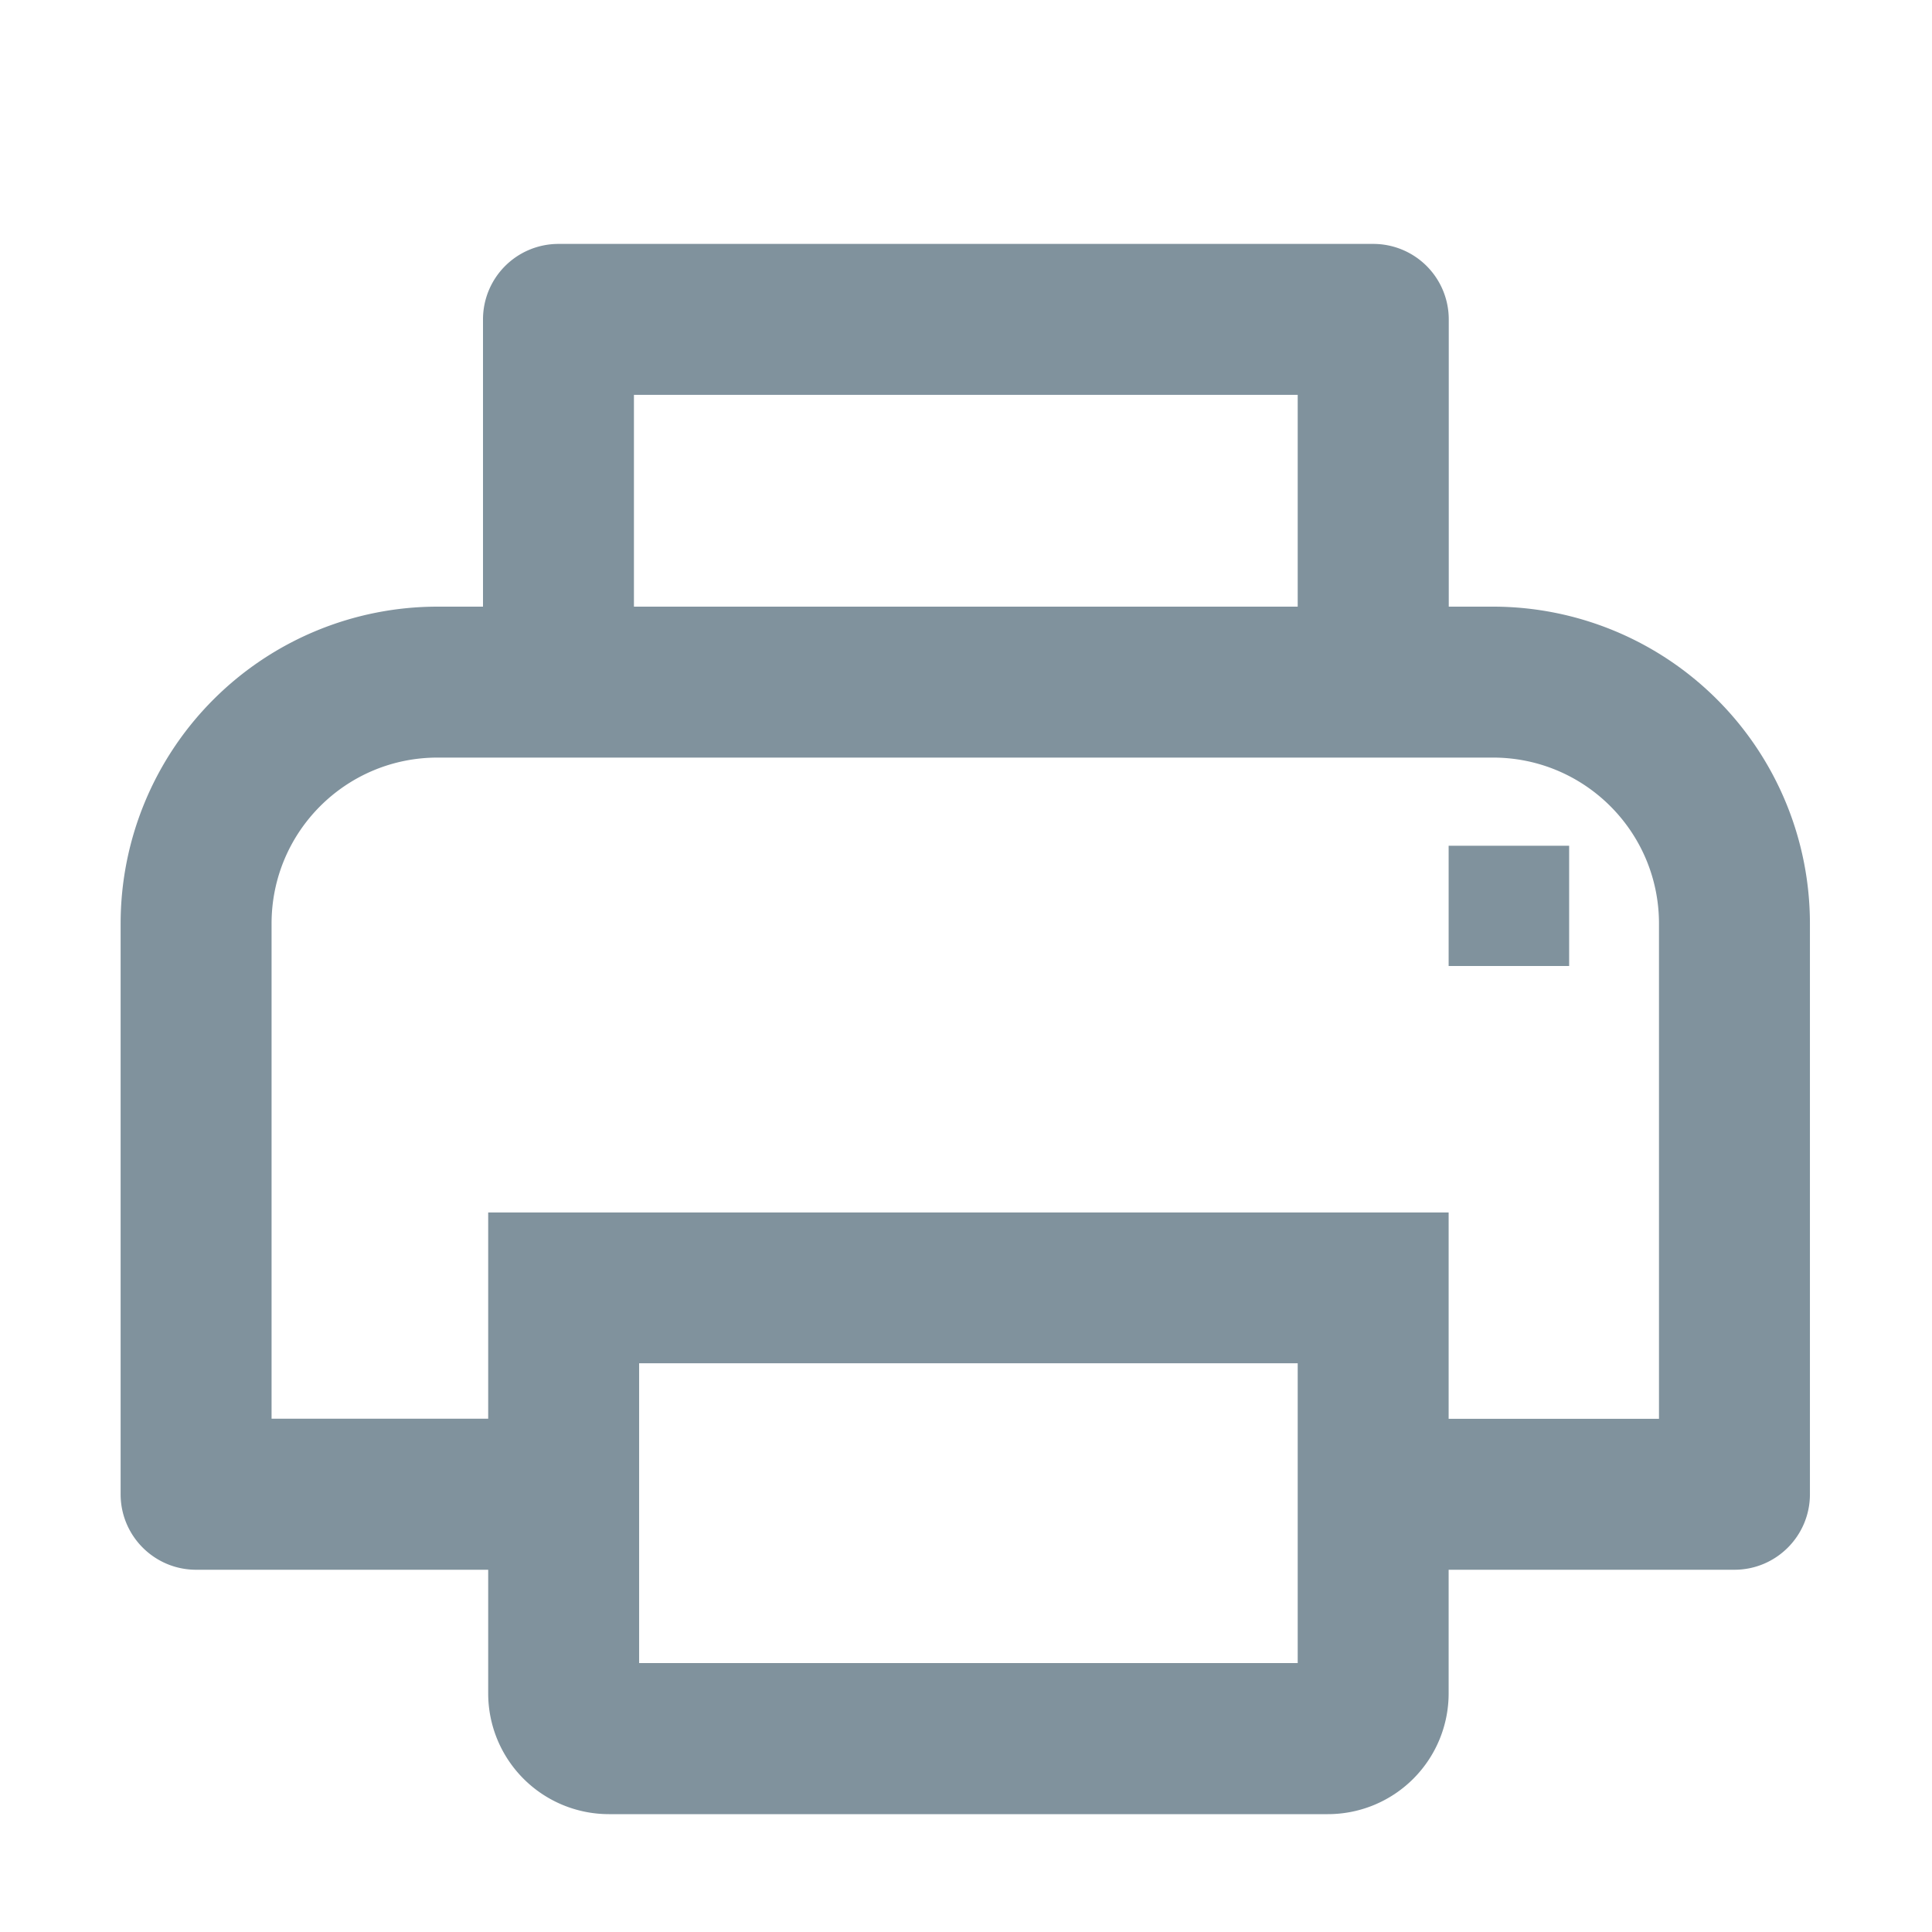<svg xmlns="http://www.w3.org/2000/svg" width="16" height="16" fill="#80929D" viewBox="0 0 16 16">
  <path fill-rule="evenodd" d="M4.625 2.02A.625.625 0 0 0 4 2.645v2.379h-.376A2.625 2.625 0 0 0 .999 7.649v4.726c0 .345.28.625.625.625h2.419v1.024a1 1 0 0 0 1 1h5.954a1 1 0 0 0 1-1V13h2.367c.345 0 .625-.28.625-.625V7.649a2.625 2.625 0 0 0-2.625-2.625h-.366v-2.38a.625.625 0 0 0-.625-.624H4.625Zm7.372 9.73h1.742V7.649c0-.76-.616-1.375-1.375-1.375h-8.74c-.76 0-1.375.615-1.375 1.375v4.1h1.794v-1.708h7.954v1.709Zm-1.25-6.726V3.27H5.25v1.754h5.498Zm1.25 1.98h.998V8h-.998v-.997ZM5.293 11.29h5.454v2.483H5.293V11.29Z" clip-rule="evenodd"/>
</svg>
